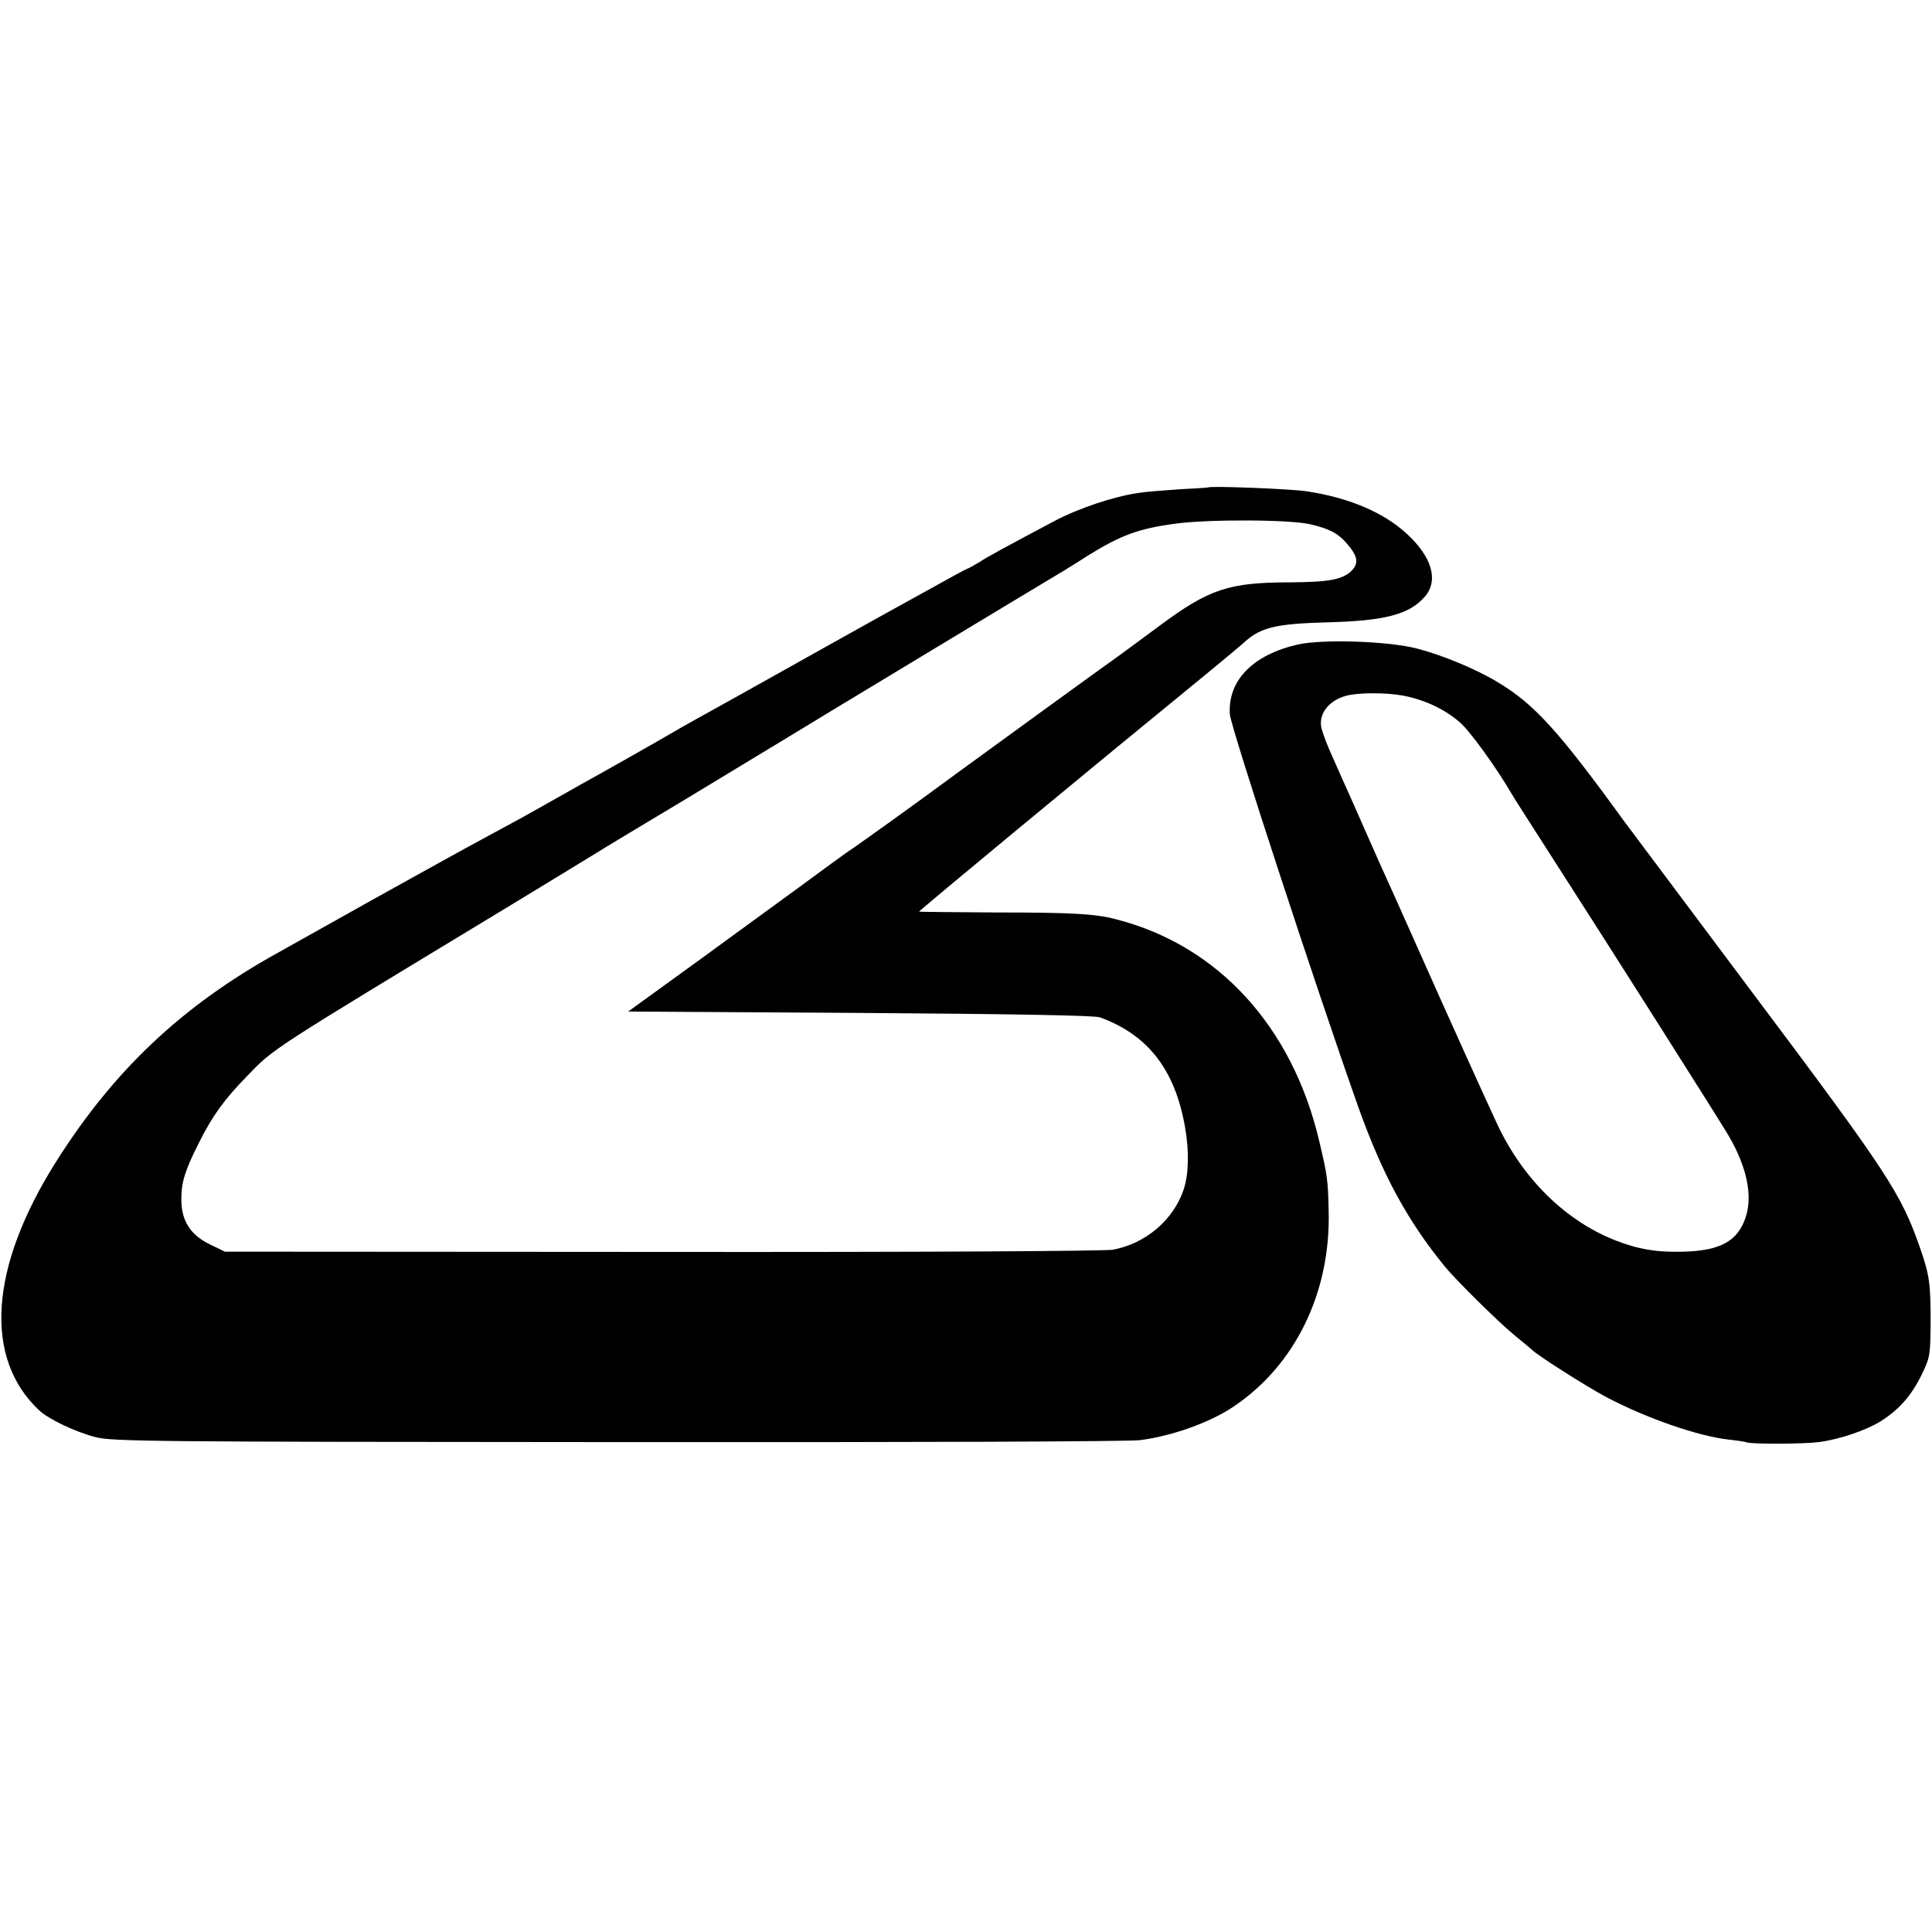 <?xml version="1.0" standalone="no"?>
<!DOCTYPE svg PUBLIC "-//W3C//DTD SVG 20010904//EN"
 "http://www.w3.org/TR/2001/REC-SVG-20010904/DTD/svg10.dtd">
<svg version="1.0" xmlns="http://www.w3.org/2000/svg"
 width="700pt" height="700pt" viewBox="0 0 700 700"
 preserveAspectRatio="xMidYMid meet">
<g transform="translate(0,700) scale(0.1,-0.1)"
fill="#000000" stroke="none">
<path d="M4377 5234 c-1 -1 -49 -4 -107 -7 -58 -4 -123 -9 -145 -13 -91 -13
-218 -56 -305 -102 -179 -95 -240 -128 -272 -149 -21 -12 -39 -23 -42 -23 -3
0 -67 -35 -211 -115 -104 -57 -417 -232 -565 -315 -91 -51 -183 -102 -205
-114 -22 -12 -87 -49 -145 -83 -58 -33 -181 -103 -275 -155 -93 -53 -190 -107
-215 -121 -25 -13 -119 -65 -210 -114 -91 -50 -237 -131 -325 -180 -186 -104
-228 -128 -350 -196 -345 -191 -594 -426 -803 -758 -240 -381 -262 -710 -60
-899 35 -33 134 -79 204 -97 64 -16 204 -17 1889 -18 1081 -1 1851 2 1895 7
117 15 254 64 340 122 223 150 351 413 344 706 -2 113 -5 133 -34 255 -98 417
-368 711 -739 805 -74 19 -154 24 -438 24 -150 1 -273 2 -273 3 0 4 611 510
1059 876 53 44 109 90 125 105 56 49 113 62 289 67 216 5 305 29 361 95 49 59
23 144 -68 227 -84 77 -209 130 -362 153 -60 9 -349 20 -357 14z m372 -134
c68 -16 98 -32 129 -67 42 -48 46 -73 19 -101 -33 -32 -81 -41 -223 -42 -221
0 -293 -24 -471 -156 -70 -52 -137 -101 -148 -109 -101 -72 -479 -347 -590
-428 -138 -102 -355 -258 -399 -287 -12 -8 -80 -58 -152 -111 -71 -52 -244
-178 -384 -280 l-254 -184 839 -5 c568 -4 850 -9 870 -16 174 -63 273 -190
309 -400 15 -87 13 -166 -5 -223 -37 -111 -138 -197 -257 -219 -31 -5 -688 -9
-1634 -8 l-1583 1 -56 27 c-70 35 -102 85 -102 163 0 63 14 106 64 205 48 96
91 156 174 241 99 102 71 84 935 607 146 89 290 176 320 195 30 19 188 114
350 211 162 98 324 196 360 218 48 30 865 523 999 603 9 6 46 28 81 51 121 75
185 99 321 117 120 16 417 15 488 -3z"/>
<path d="M4703 4665 c-163 -37 -255 -130 -247 -253 3 -46 311 -987 465 -1422
88 -246 177 -411 314 -579 41 -50 192 -199 250 -247 33 -27 62 -51 65 -54 19
-20 200 -135 270 -172 146 -77 334 -142 444 -154 28 -3 57 -7 65 -10 20 -7
206 -6 261 1 76 10 172 43 225 76 67 43 110 92 148 169 30 62 31 70 32 190 0
137 -4 169 -36 262 -71 205 -115 272 -622 948 -241 322 -446 596 -455 608
-235 324 -323 421 -455 500 -79 48 -200 98 -292 122 -103 27 -340 35 -432 15z
m379 -185 c78 -15 151 -48 207 -97 36 -30 133 -165 186 -256 5 -10 76 -120
156 -245 207 -322 595 -934 631 -995 67 -114 89 -218 63 -297 -28 -86 -91
-121 -222 -125 -99 -3 -167 8 -253 42 -178 71 -329 219 -422 413 -36 76 -187
410 -298 660 -43 96 -89 200 -103 230 -14 30 -44 98 -67 150 -23 52 -50 114
-61 138 -10 23 -27 61 -38 85 -10 23 -31 70 -46 104 -15 35 -28 73 -29 85 -4
49 33 91 91 107 44 12 143 12 205 1z"/>
</g>
</svg>
